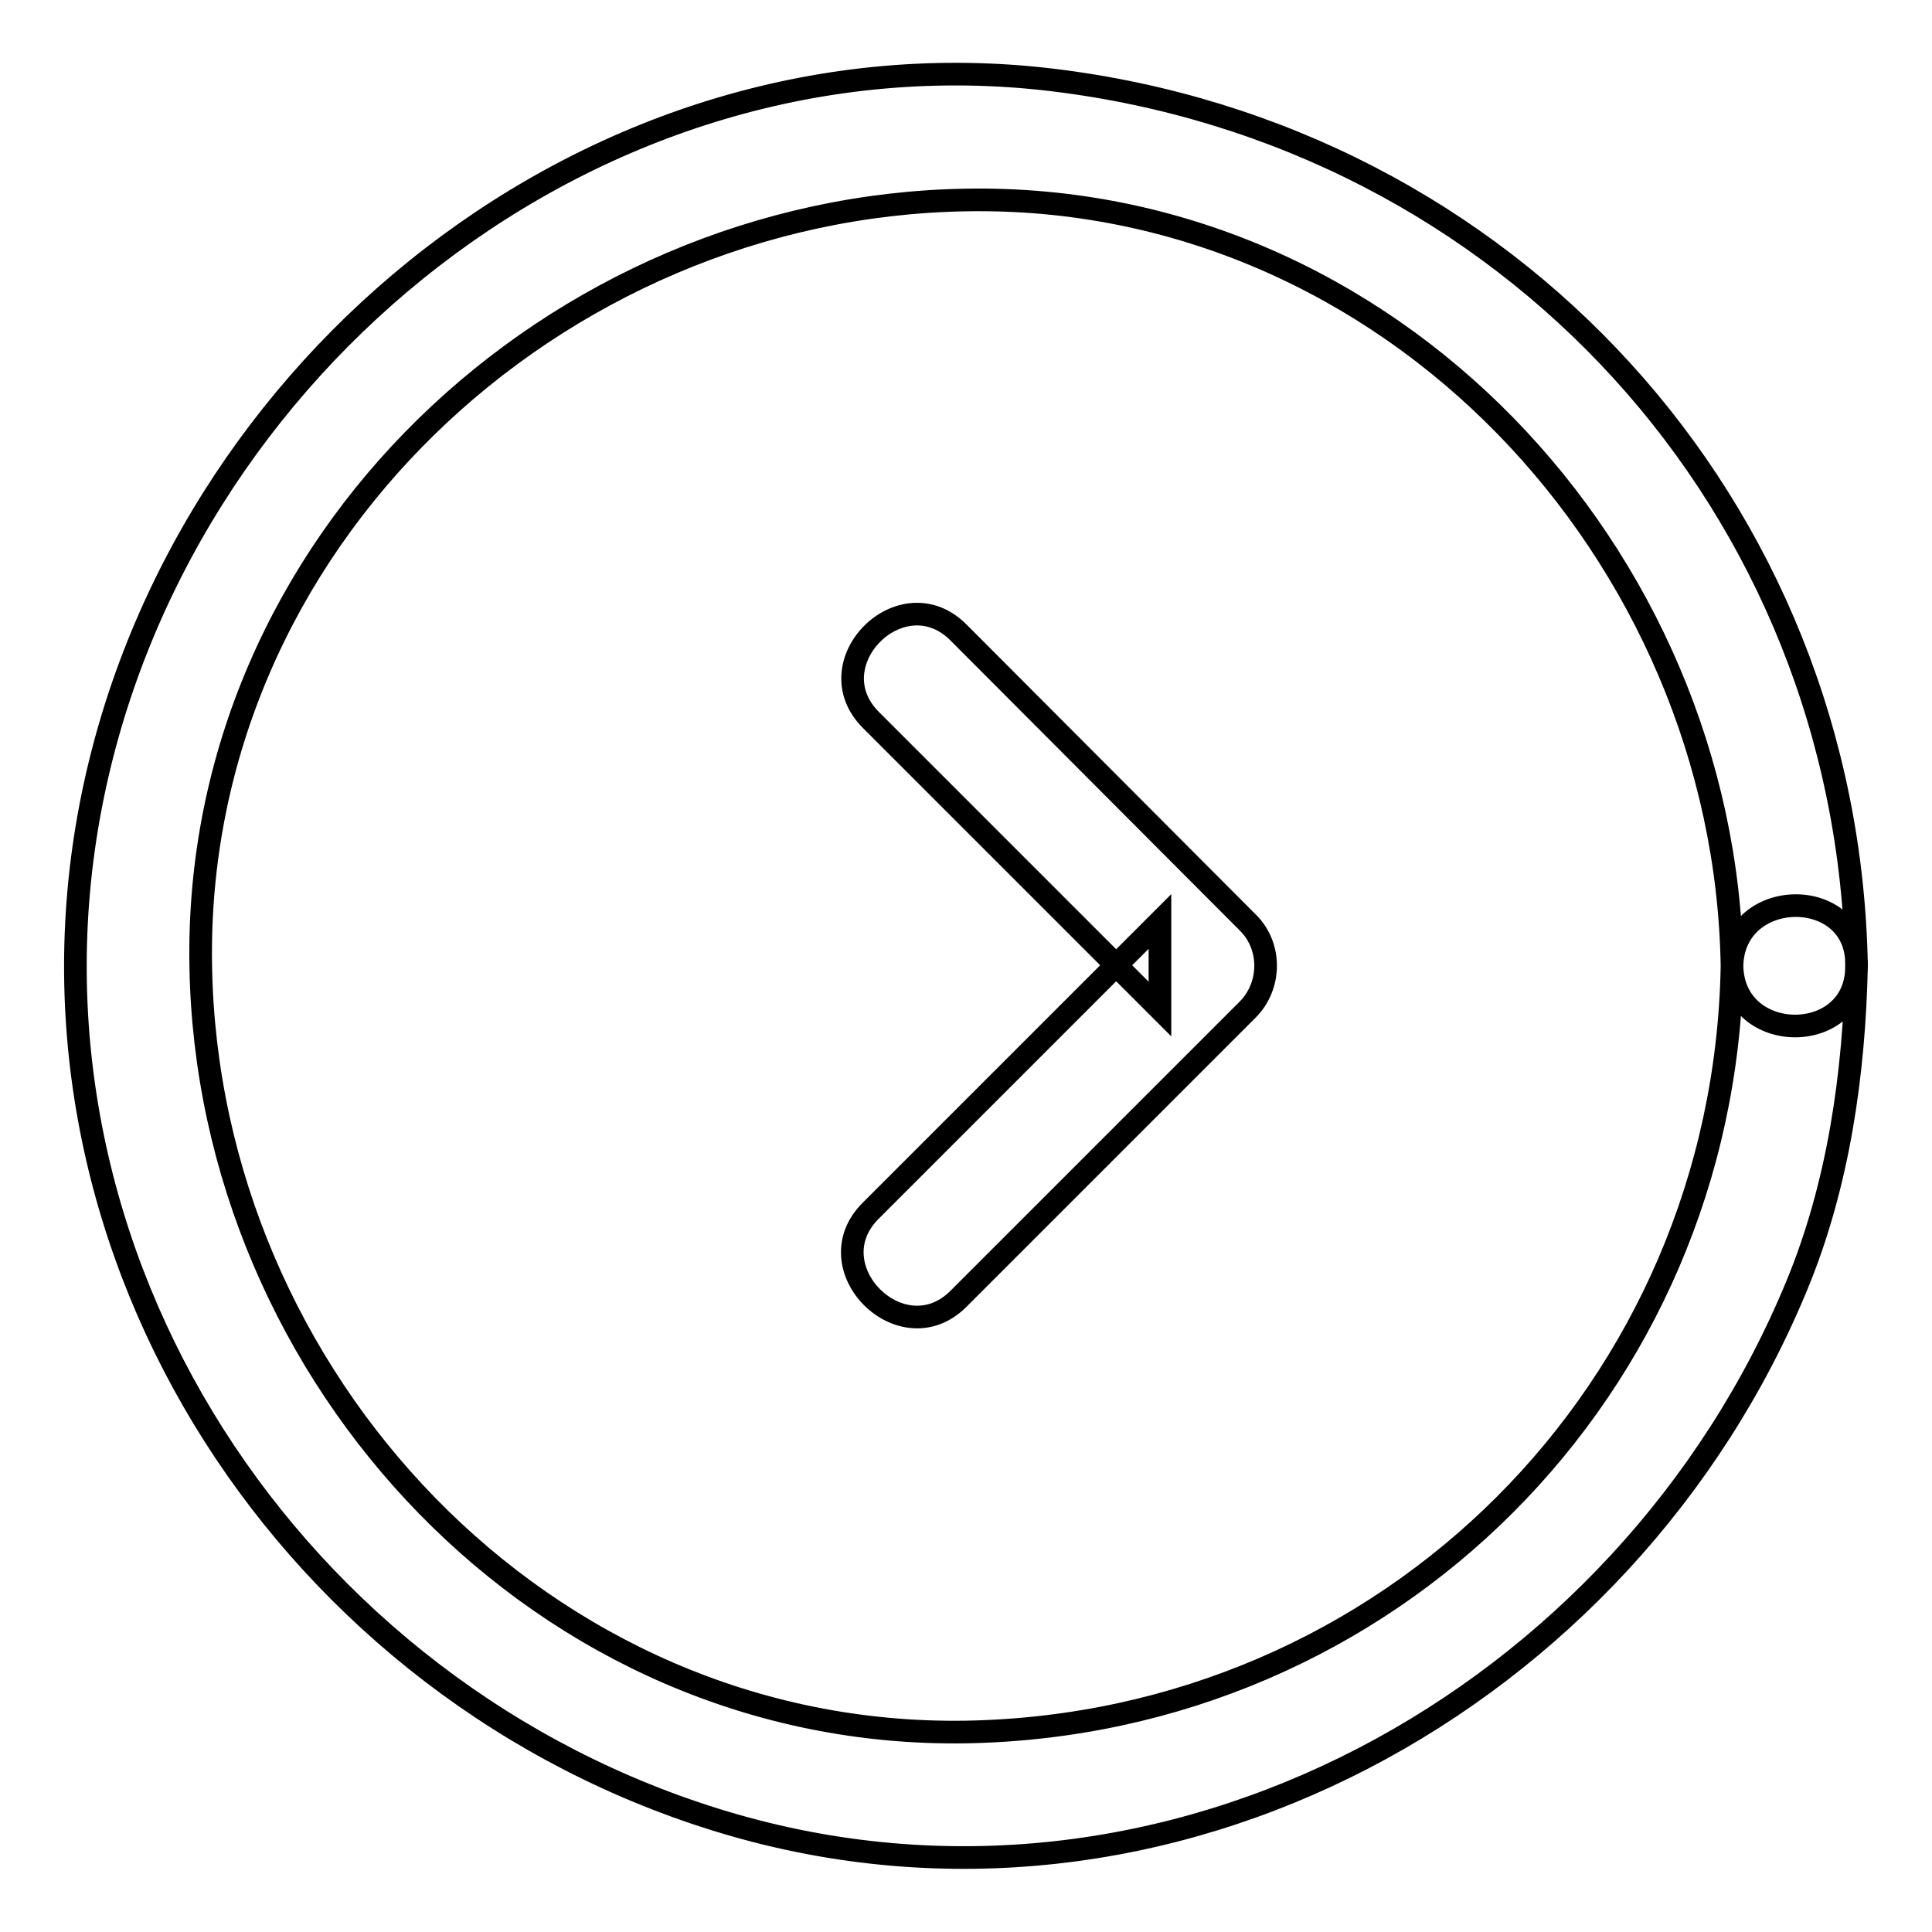 <?xml version="1.0" encoding="utf-8"?>
<!-- Svg Vector Icons : http://www.onlinewebfonts.com/icon -->
<!DOCTYPE svg PUBLIC "-//W3C//DTD SVG 1.1//EN" "http://www.w3.org/Graphics/SVG/1.1/DTD/svg11.dtd">
<svg version="1.1" xmlns="http://www.w3.org/2000/svg" xmlns:xlink="http://www.w3.org/1999/xlink" x="0px" y="0px" viewBox="0 0 256 256" enable-background="new 0 0 256 256" xml:space="preserve">
<g> <path stroke-width="3" fill-opacity="0" stroke="#000000"  d="M229.5,128c-1,56-45.4,100.5-101.5,101.5C72,230.4,27.5,182.6,26.6,128C25.6,71.9,73.5,27.4,128,26.5 C184.1,25.5,228.6,73.4,229.5,128c0.2,10.6,16.6,10.6,16.5,0c-1.1-61-46.2-110.1-106.5-117.4C79,3.3,23.2,48.4,12,106.9 C0.6,166.5,38.9,224.4,96.1,241.5c58.6,17.5,119.4-16.4,142-71.2c5.5-13.3,7.6-28,7.9-42.4C246.2,117.3,229.7,117.4,229.5,128z  M127,172.1l38.3-38.3c3.2-3.2,3.2-8.5,0-11.6L127,83.8c-7.5-7.5-19.1,4.1-11.6,11.6l38.3,38.3v-11.6l-38.3,38.3 C107.8,167.9,119.5,179.6,127,172.1z"/></g>
</svg>